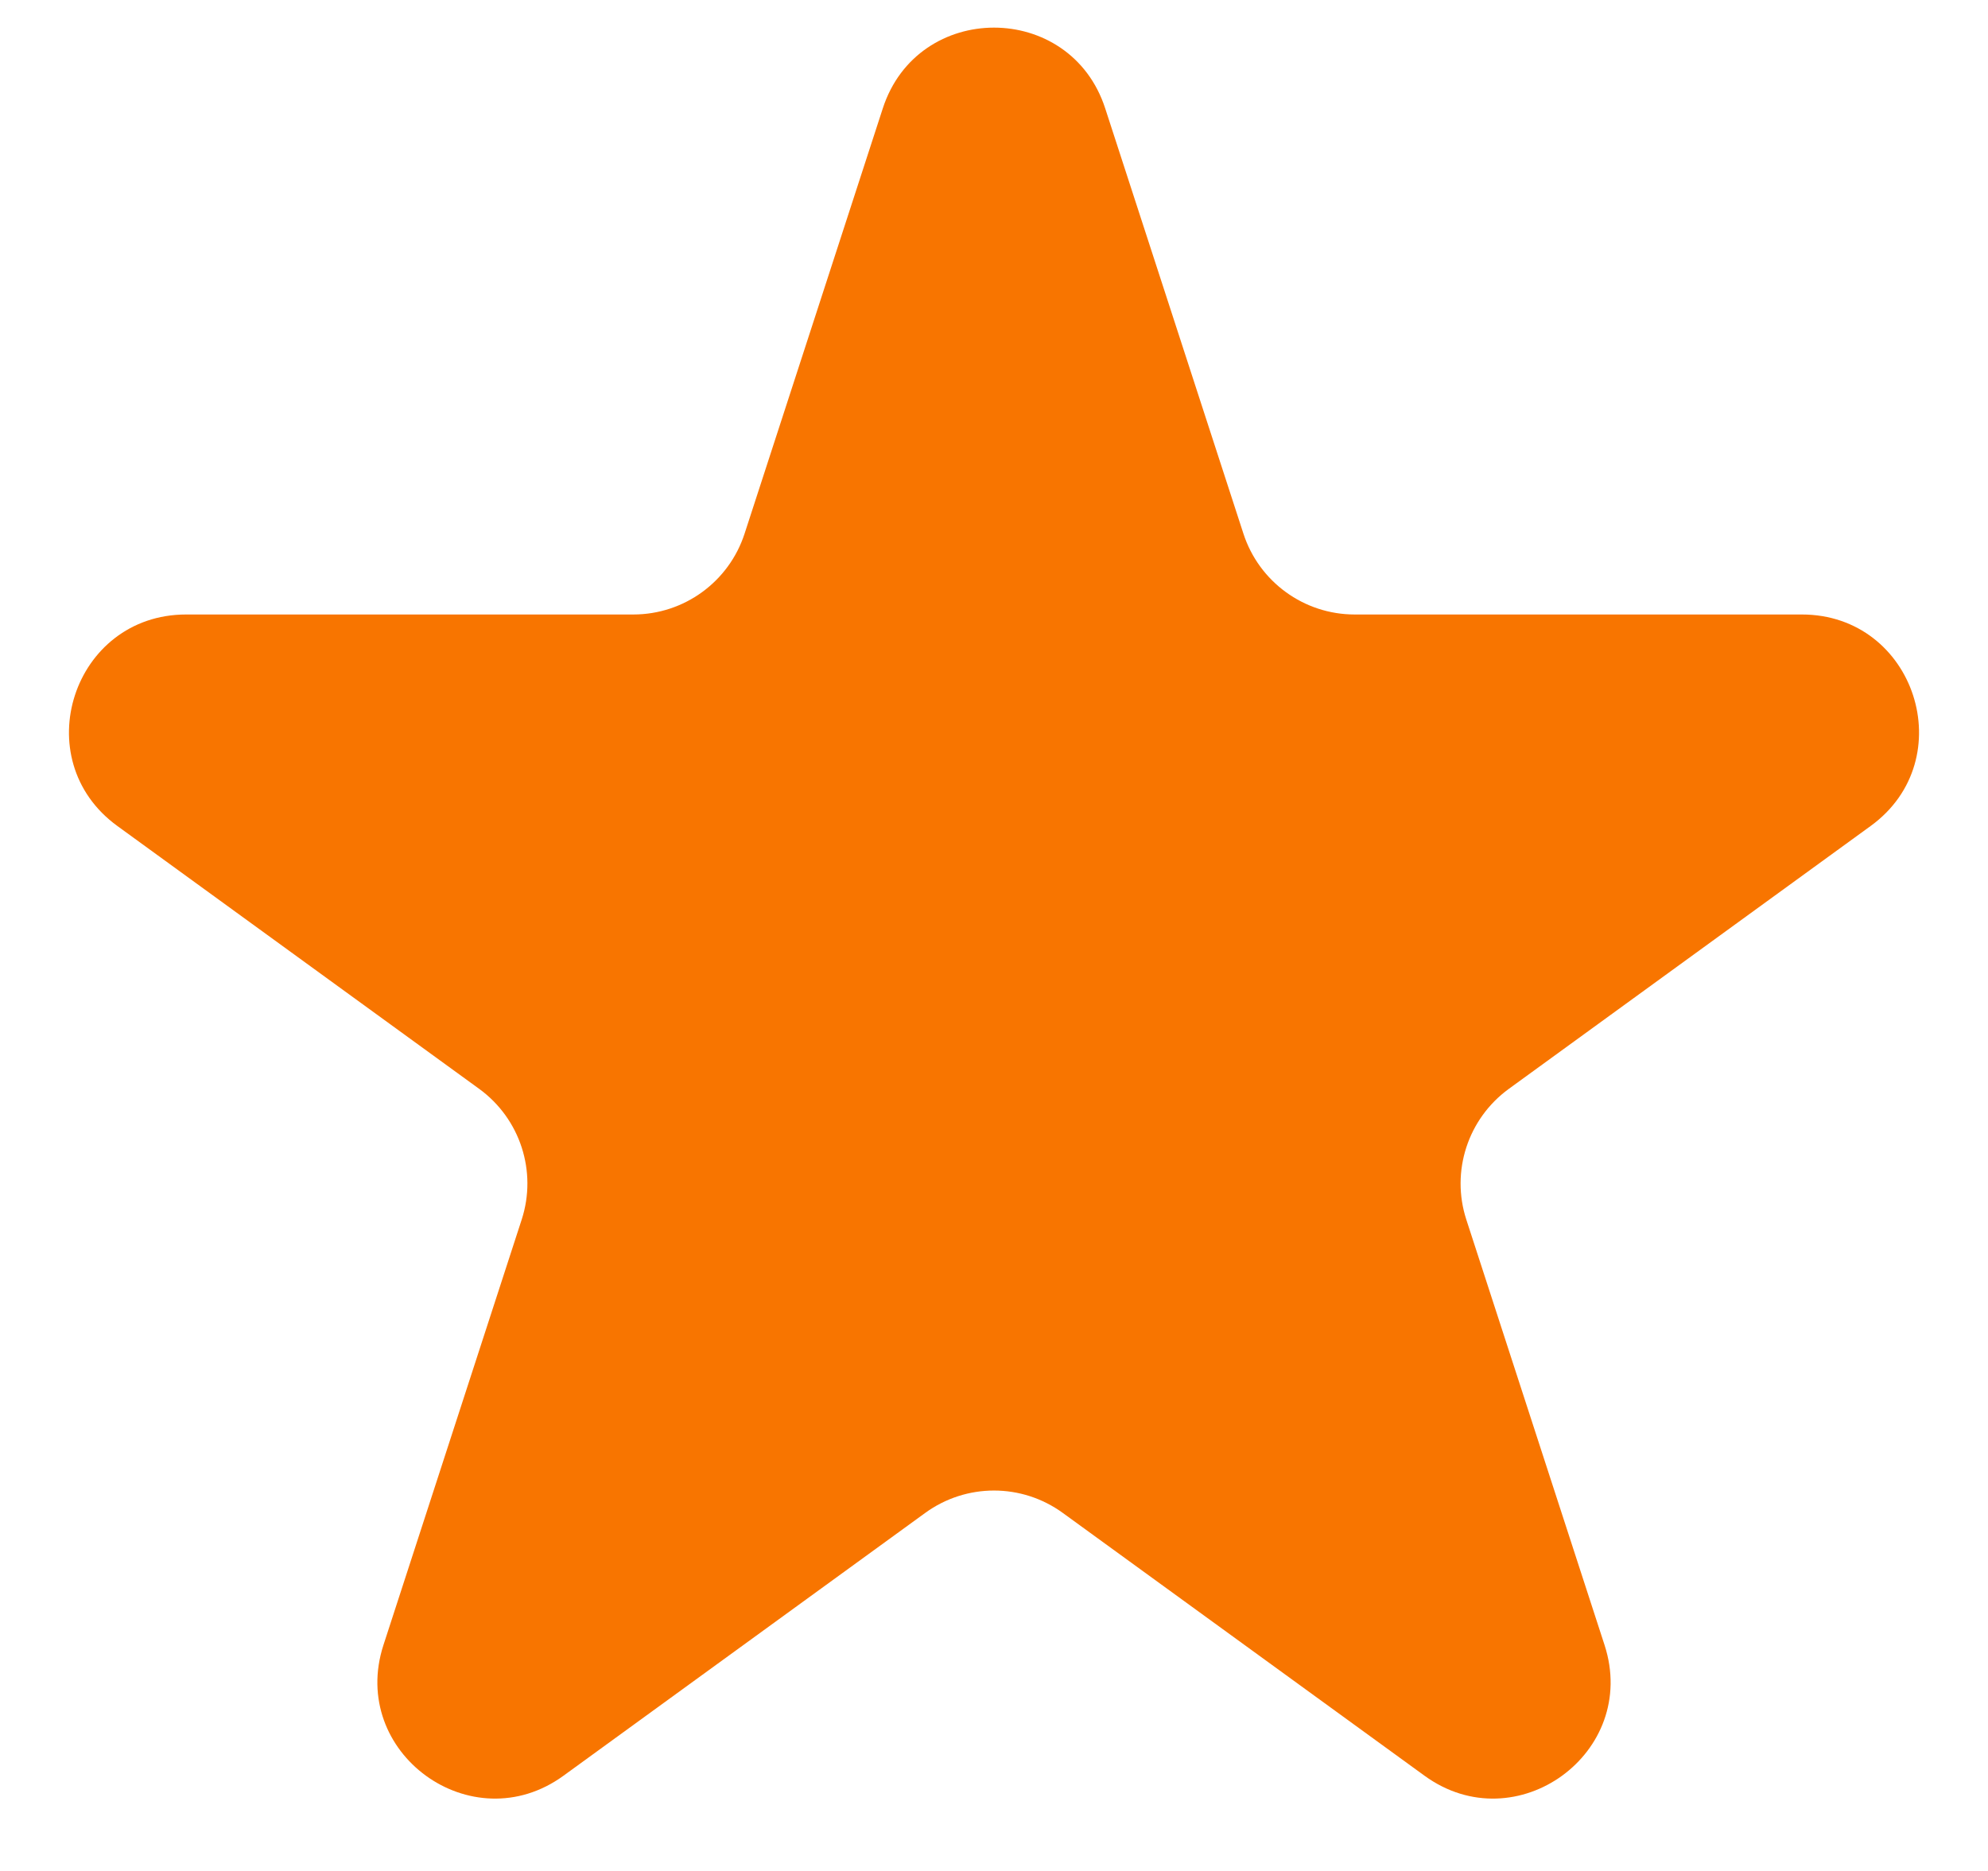 <svg width="17" height="16" viewBox="0 0 17 16" fill="none" xmlns="http://www.w3.org/2000/svg">
    <path d="M7.549 0.927C7.848 0.006 9.152 0.006 9.451 0.927L10.633 4.564C10.767 4.976 11.151 5.255 11.584 5.255H15.408C16.377 5.255 16.78 6.495 15.996 7.064L12.902 9.312C12.552 9.567 12.405 10.018 12.539 10.43L13.721 14.068C14.02 14.989 12.966 15.755 12.182 15.186L9.088 12.938C8.737 12.683 8.263 12.683 7.912 12.938L4.818 15.186C4.034 15.755 2.98 14.989 3.279 14.068L4.461 10.43C4.595 10.018 4.448 9.567 4.098 9.312L1.004 7.064C0.22 6.495 0.623 5.255 1.592 5.255H5.416C5.849 5.255 6.233 4.976 6.367 4.564L7.549 0.927Z"
          fill="#F87500"/>
</svg>
